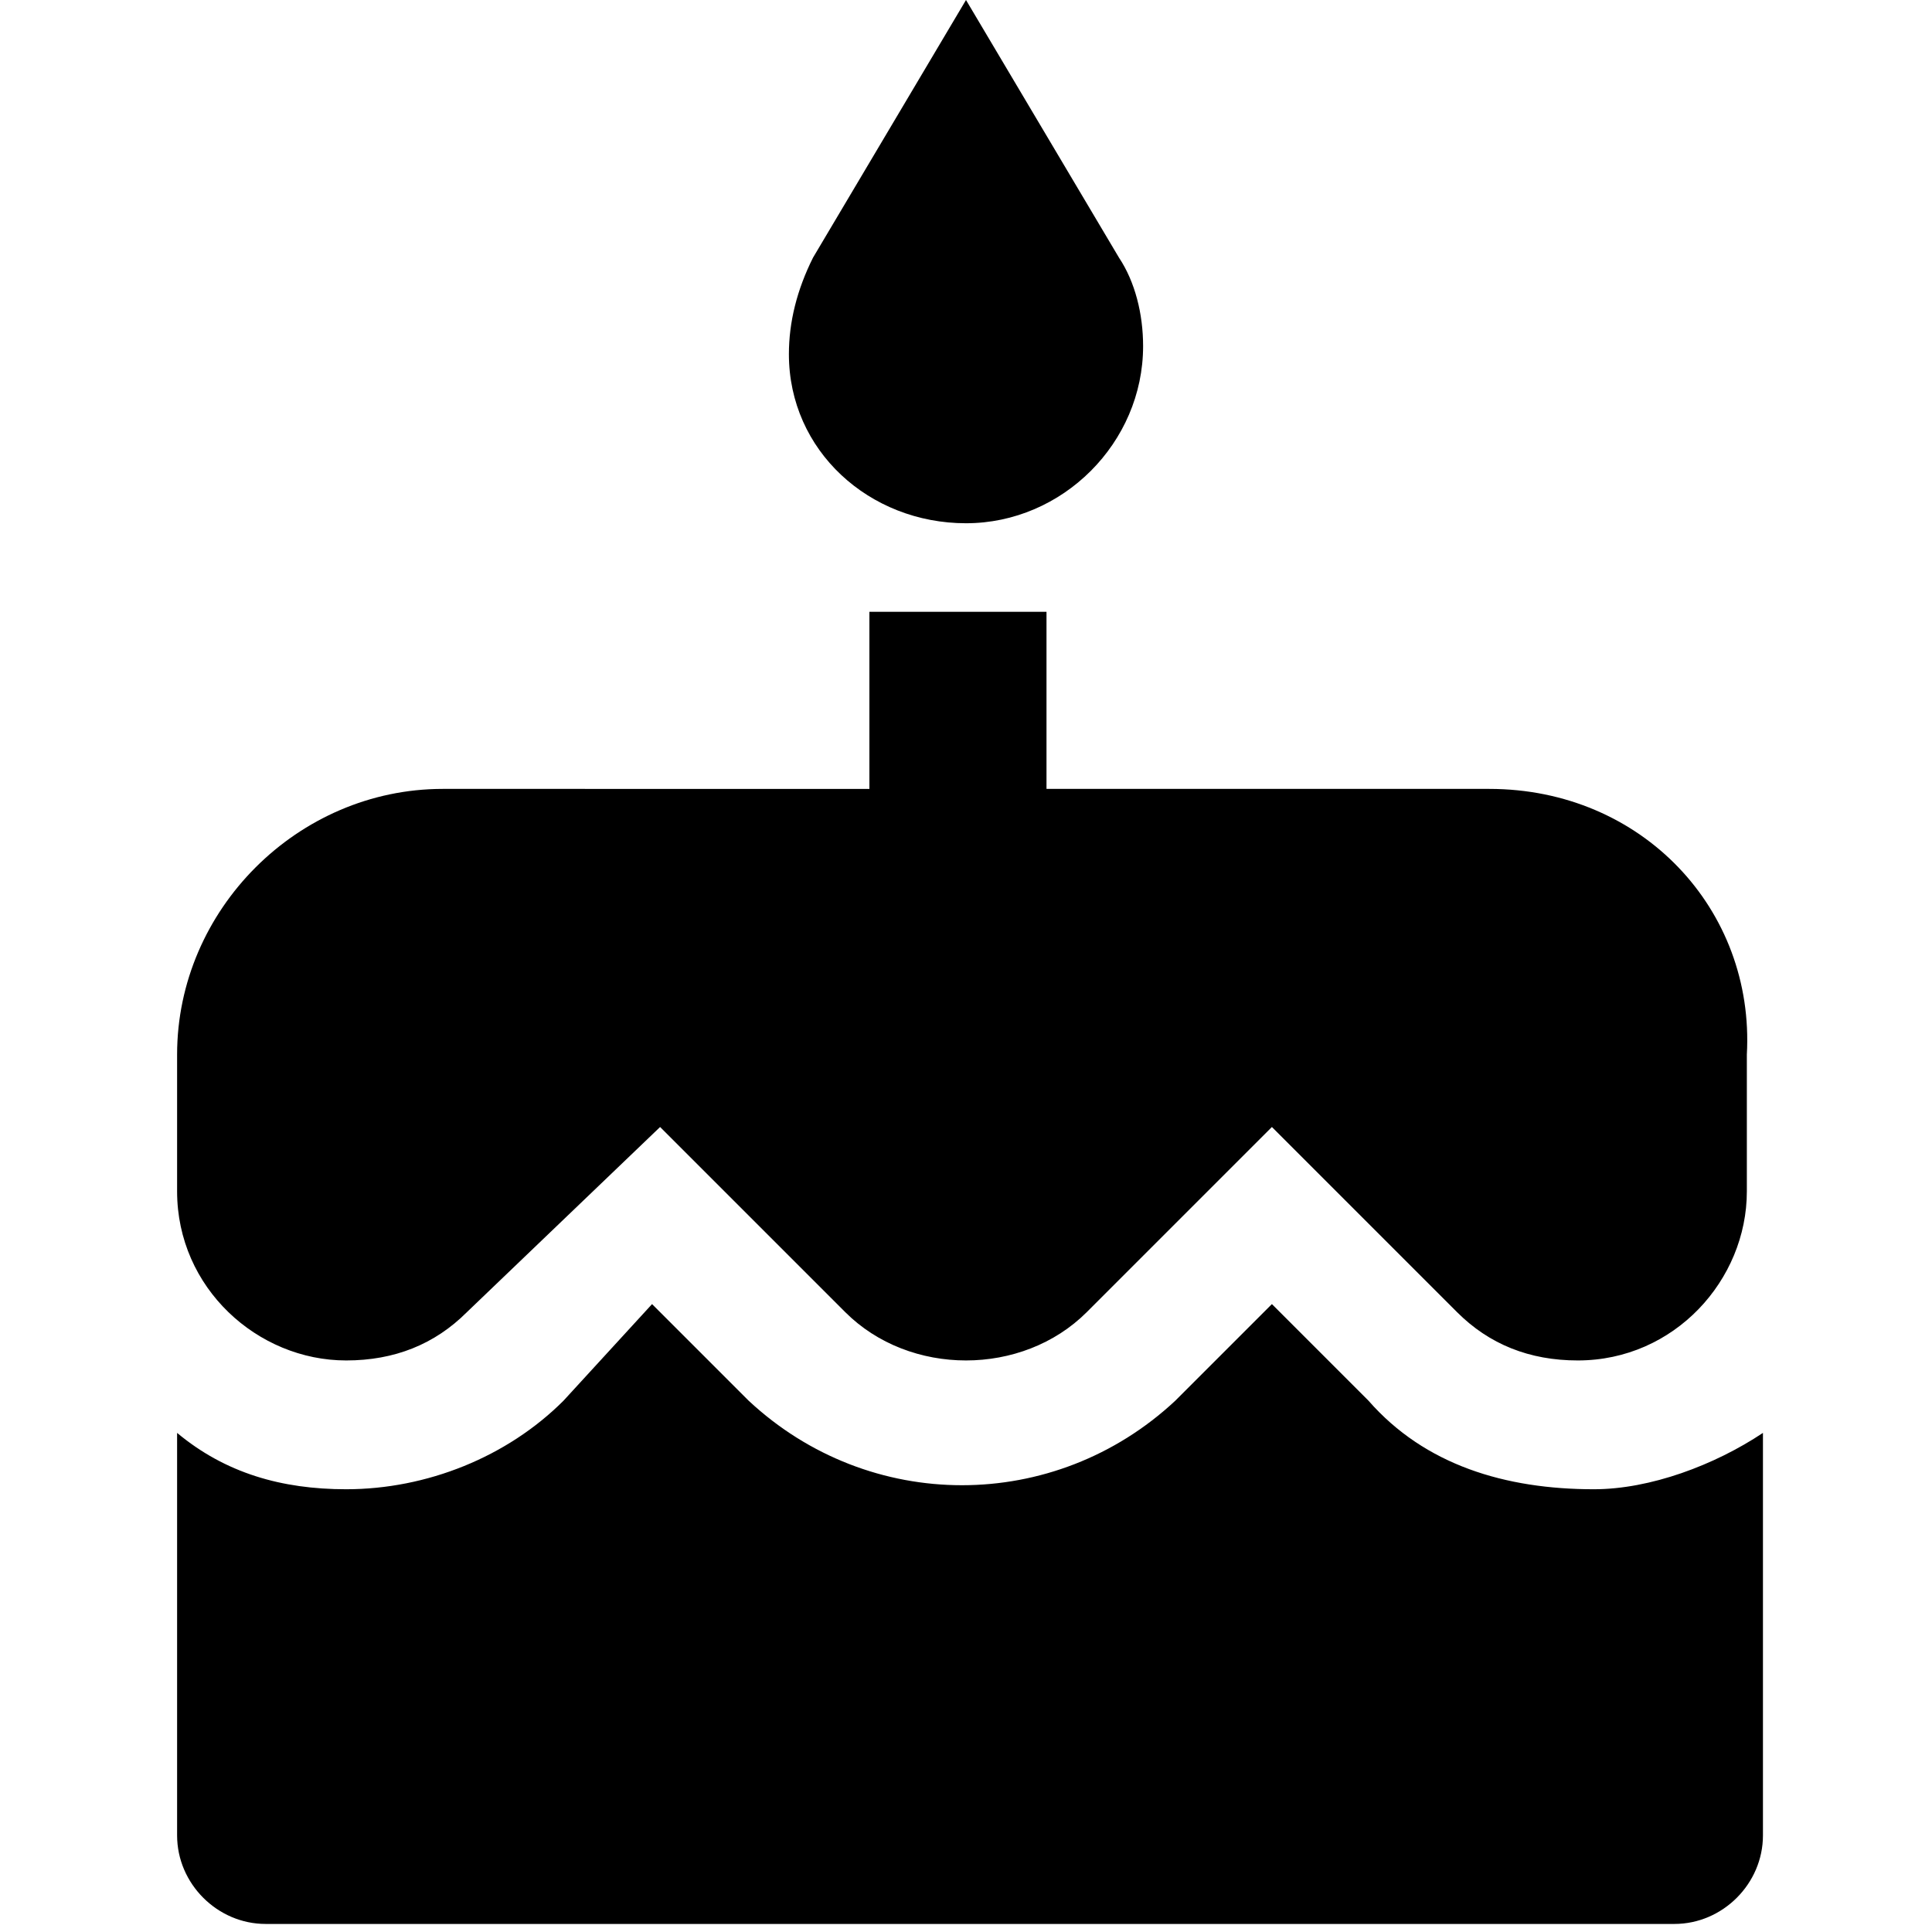 <svg xmlns="http://www.w3.org/2000/svg" xmlns:xlink="http://www.w3.org/1999/xlink" id="Layer_1" x="0px" y="0px" viewBox="0 0 24 24" xml:space="preserve"><path d="M12,6.5c1.2,0,2.2-1,2.2-2.2c0-0.4-0.1-0.8-0.3-1.1L12,0l-1.9,3.2C9.9,3.6,9.8,4,9.8,4.4C9.8,5.6,10.8,6.5,12,6.5z"></path><path d="M17,17.4l-1.2-1.2l-1.2,1.2c-1.5,1.4-3.8,1.4-5.3,0l-1.2-1.2L7,17.4c-0.7,0.7-1.7,1.1-2.7,1.1c-0.8,0-1.5-0.2-2.1-0.7v5 c0,0.6,0.5,1.1,1.1,1.1h17.5c0.6,0,1.1-0.5,1.1-1.1v-5c-0.6,0.4-1.4,0.7-2.1,0.7C18.7,18.5,17.7,18.2,17,17.4L17,17.4z"></path><path d="M18.5,9.8h-5.5V7.6h-2.2v2.2H5.5c-1.8,0-3.3,1.5-3.3,3.3c0,0,0,0,0,0v1.7c0,1.2,1,2.1,2.1,2.1c0.6,0,1.1-0.2,1.5-0.6L8.2,14 l2.3,2.3c0.8,0.8,2.2,0.8,3,0l2.3-2.3l2.3,2.3c0.4,0.4,0.9,0.6,1.5,0.6c1.2,0,2.1-1,2.1-2.1v-1.7C21.8,11.3,20.4,9.8,18.5,9.8 C18.6,9.8,18.6,9.8,18.5,9.8z"></path></svg>